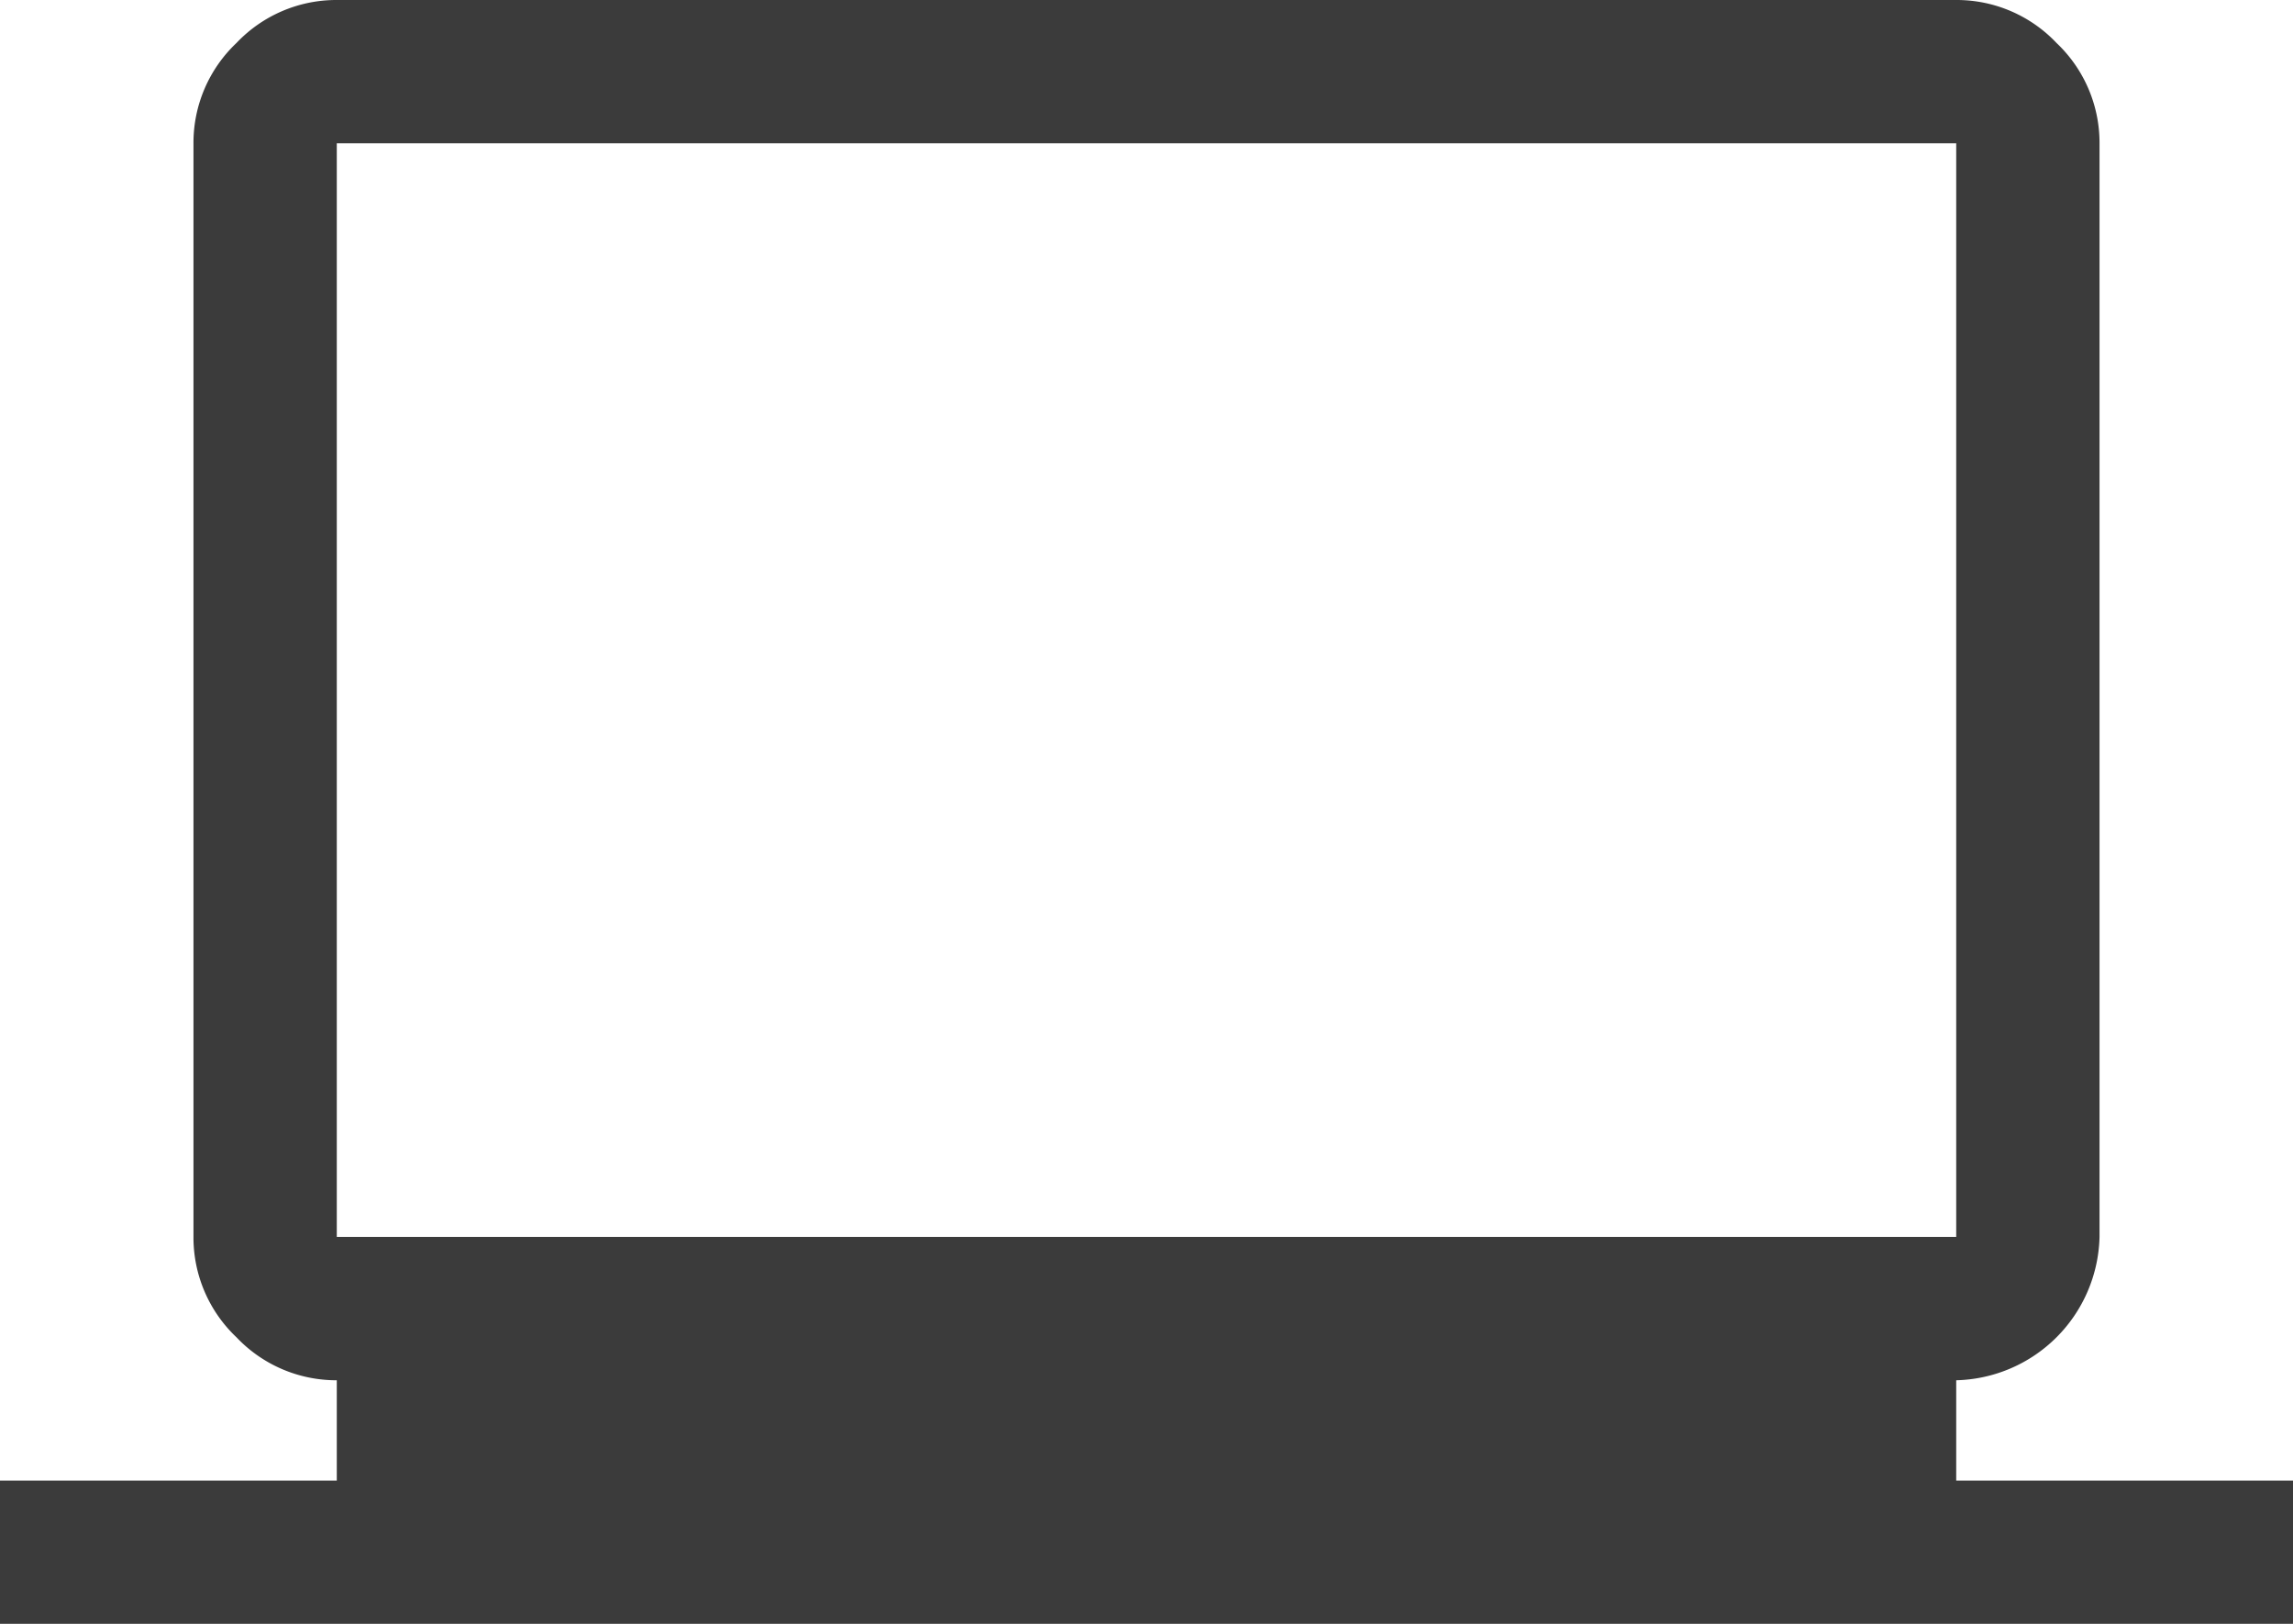 <svg xmlns="http://www.w3.org/2000/svg" width="48" height="34" viewBox="0 0 48 34">
  <path id="laptop_windows_FILL0_wght400_GRAD0_opsz48" d="M0,40V37H7.05V34.9a2.878,2.878,0,0,1-2.1-.9,2.878,2.878,0,0,1-.9-2.1V9a2.878,2.878,0,0,1,.9-2.1A2.878,2.878,0,0,1,7.05,6h33.9a2.878,2.878,0,0,1,2.1.9,2.878,2.878,0,0,1,.9,2.1V31.9a3.076,3.076,0,0,1-3,3V37H48v3Zm7.05-8.1h33.9V9H7.05Zm0,0v0Z" transform="translate(0 -6)" fill="#3b3b3b"/>
</svg>
